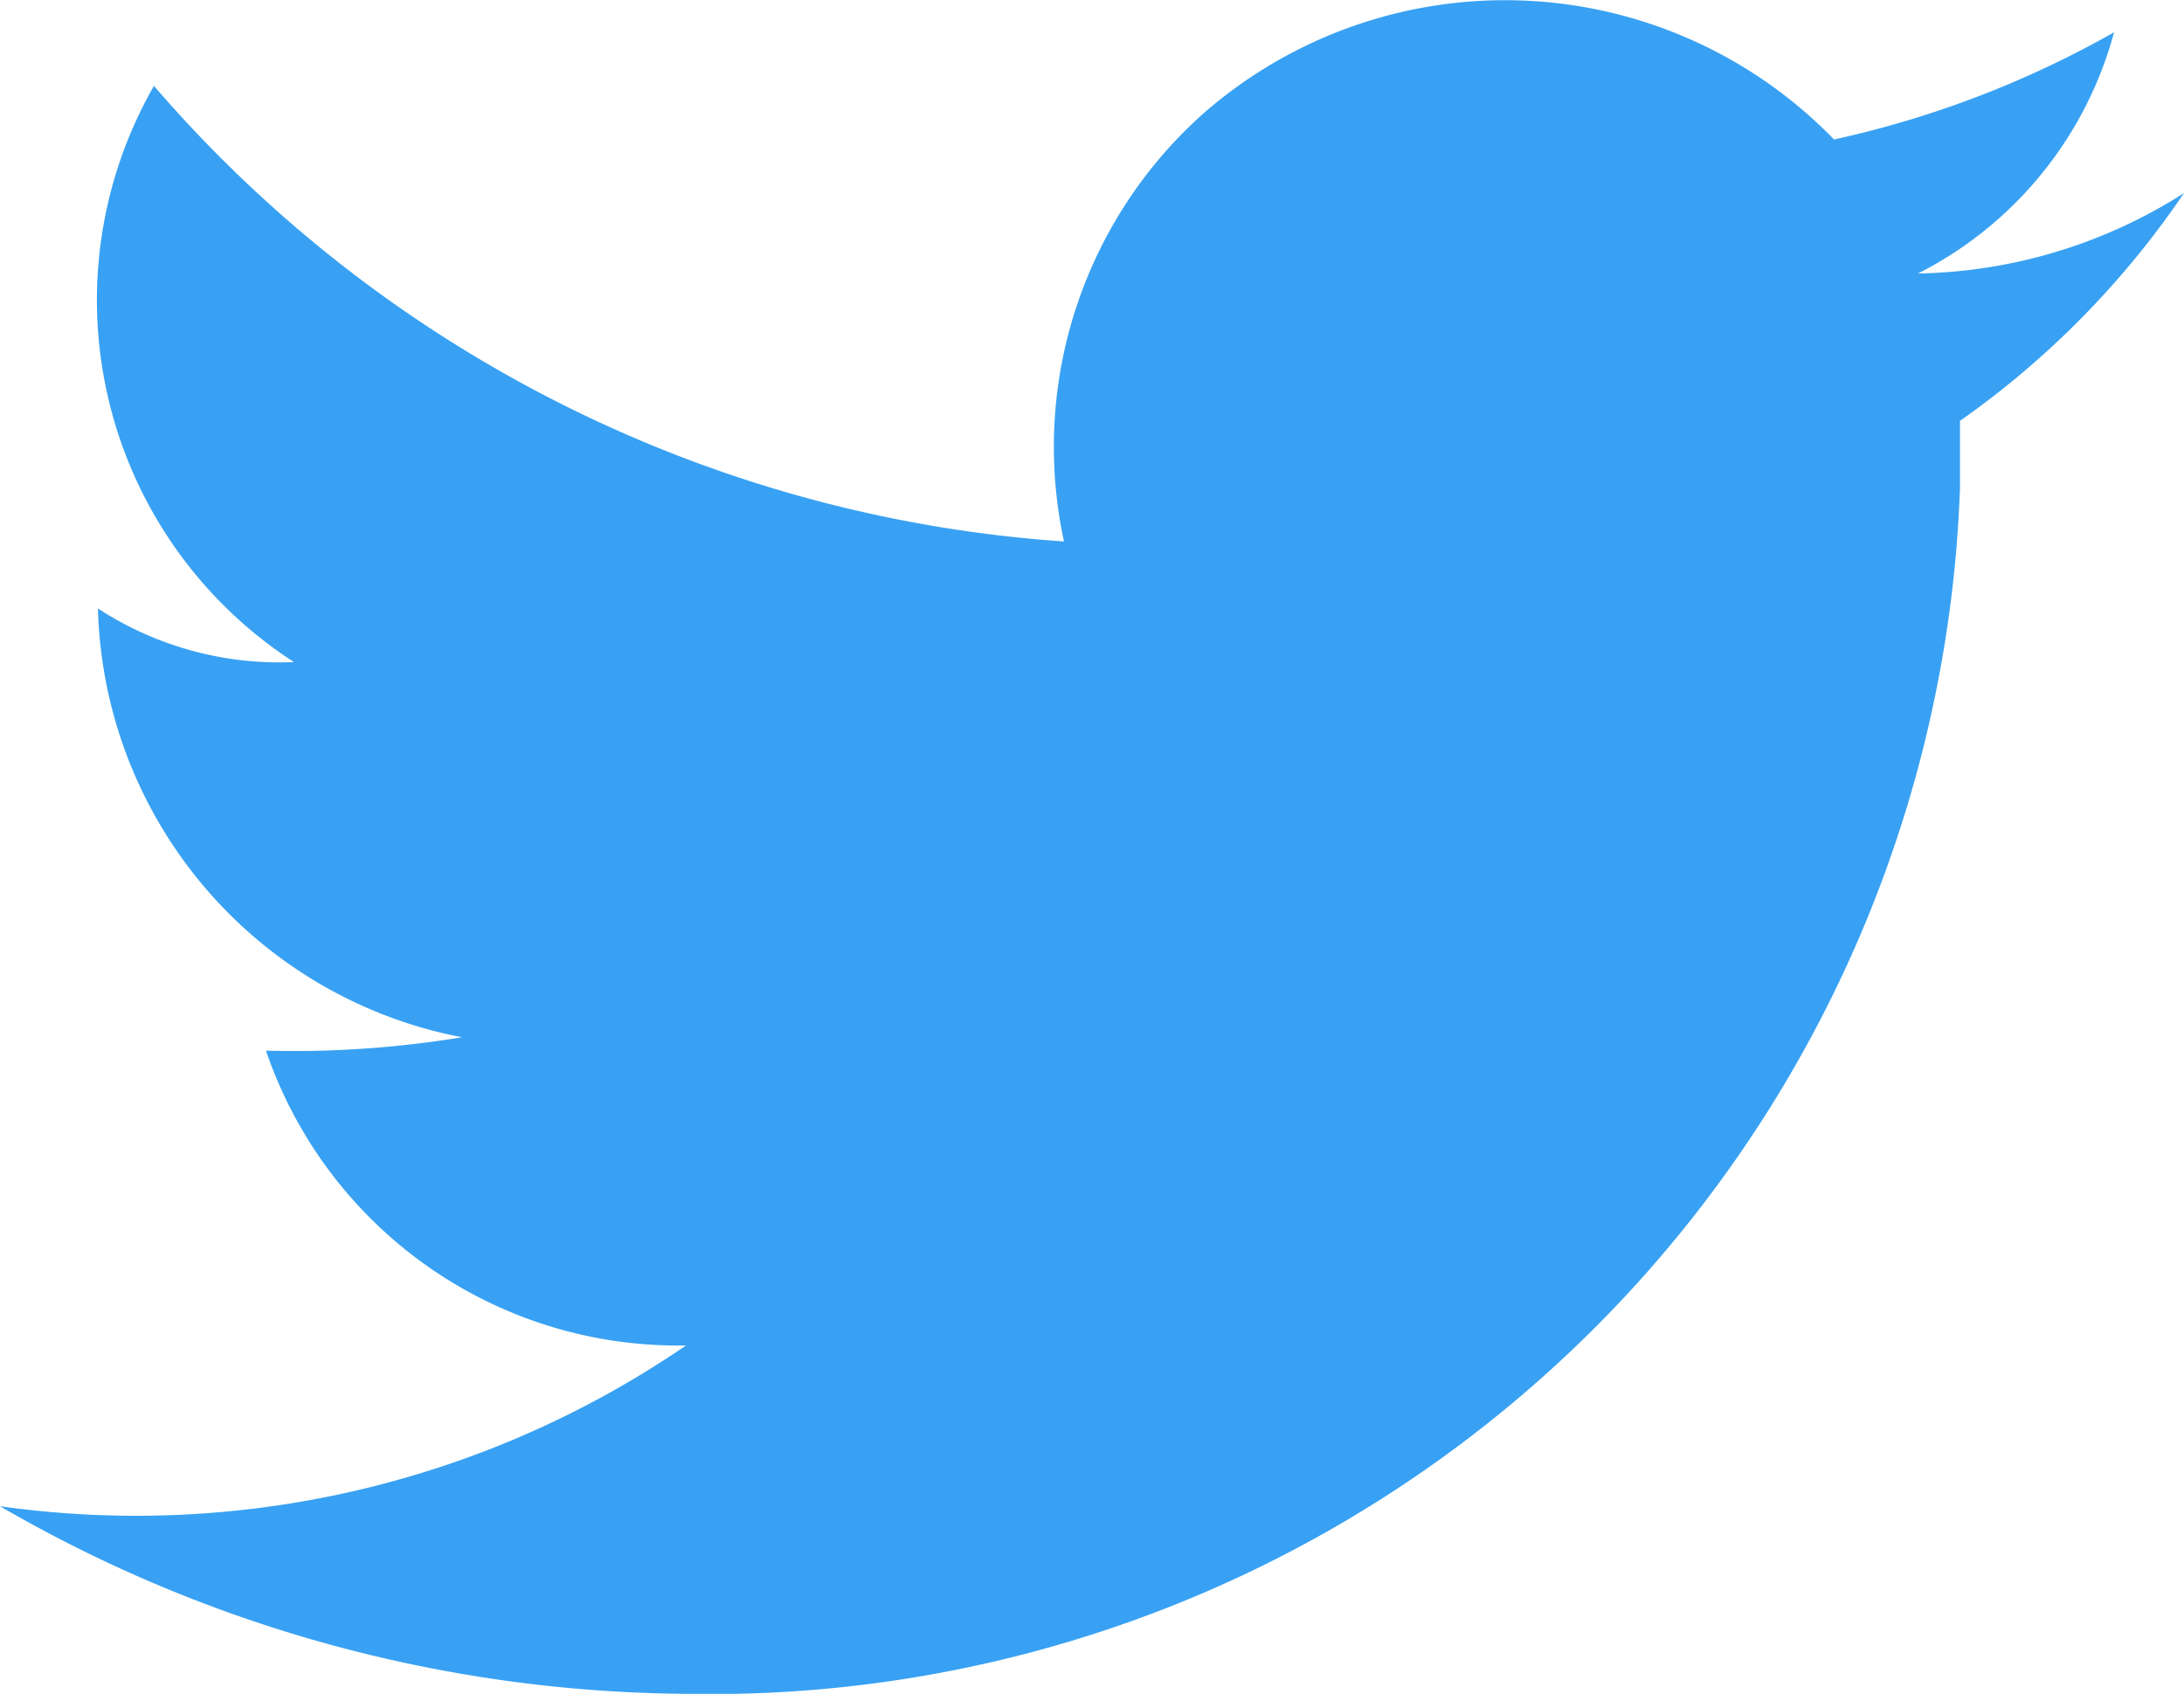 <svg xmlns="http://www.w3.org/2000/svg" width="16.3" height="12.641" viewBox="0 0 16.3 12.641"><path d="M0 11.241a10.345 10.345 0 0 0 5.12 1.4 9.329 9.329 0 0 0 9.508-9v-.5a6.606 6.606 0 0 0 1.672-1.7 3.81 3.81 0 0 1-1.985.6 2.85 2.85 0 0 0 1.463-1.8 7.488 7.488 0 0 1-2.09.8 3.42 3.42 0 0 0-4.7-.2 3.332 3.332 0 0 0-1.047 3.2 9.85 9.85 0 0 1-6.792-3.4 3.216 3.216 0 0 0 1.045 4.3 2.478 2.478 0 0 1-1.463-.4 3.348 3.348 0 0 0 2.717 3.2 7.728 7.728 0 0 1-1.463.1 3.248 3.248 0 0 0 3.135 2.2 7.263 7.263 0 0 1-5.12 1.2z" fill="#38a1f3"/></svg>